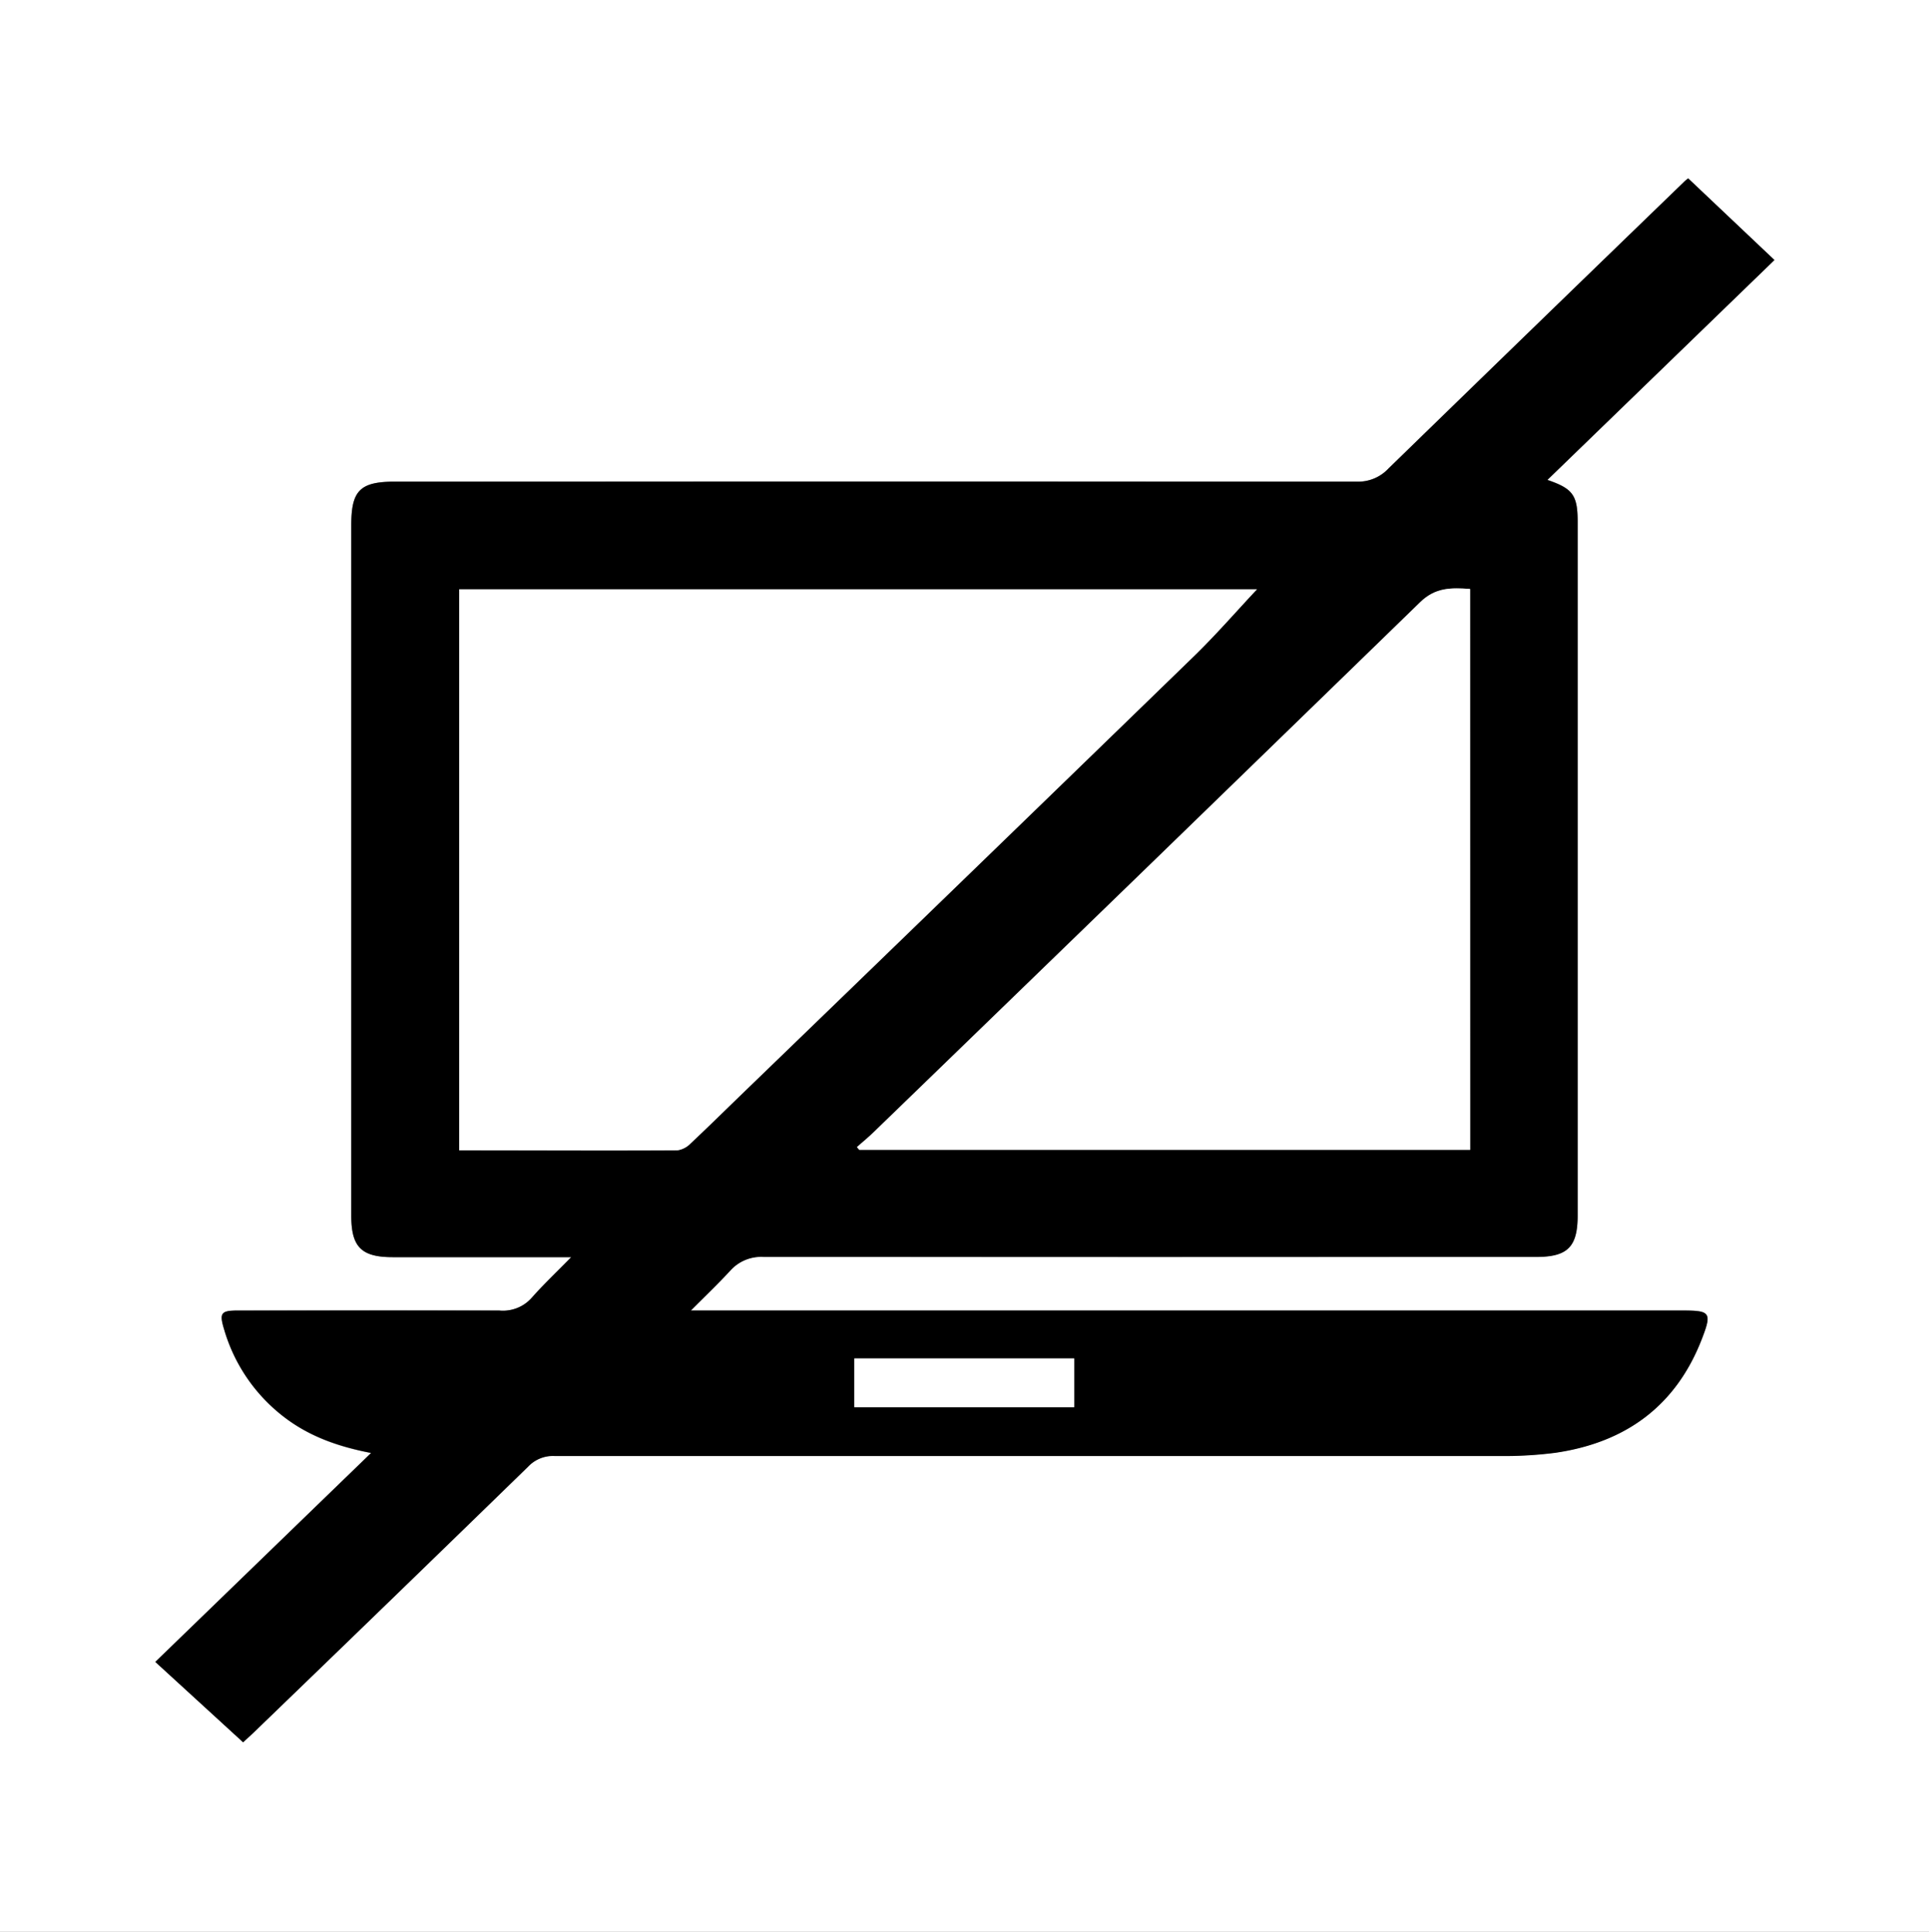 <svg xmlns="http://www.w3.org/2000/svg" xmlns:xlink="http://www.w3.org/1999/xlink" viewBox="0 0 326.4 326.88"><rect x="0" y="0" width="326.4" height="326.88" fill="#808080" stroke="none"/><defs><style>.cls-1{fill:none;}.cls-2{clip-path:url(#clip-path);}.cls-3{fill:#fff;}</style><clipPath id="clip-path" transform="translate(0 0)"><rect class="cls-1" width="326.4" height="326.88"/></clipPath></defs><g id="Calque_2" data-name="Calque 2"><g id="Calque_1-2" data-name="Calque 1"><g id="Illustration_16" data-name="Illustration 16"><g class="cls-2"><g class="cls-2"><g class="cls-2"><g class="cls-2"><path class="cls-3" d="M0,326.88V0H326.4V326.88H0m62.77-81C50.5,257.73,38.6,269.27,26.28,281.19l14.86,13.6c.55-.52,1.6-1.48,2.62-2.46q22.83-22.08,45.62-44.2a5.76,5.76,0,0,1,4.41-1.79q79.9.06,159.81,0a67.77,67.77,0,0,0,9.56-.54c11.86-1.72,20.39-7.88,24.79-19.21,1.76-4.54,1.46-4.86-3.33-4.86H116.89c2.53-2.55,4.67-4.57,6.66-6.74a7,7,0,0,1,5.67-2.33q65.35.09,130.72,0c5.32,0,7-1.72,7-7q0-58.69,0-117.39c0-4.49-.8-5.62-5.12-7.09L300.25,44,285.66,30.19a5.6,5.6,0,0,0-.65.52Q260,55,234.94,79.28a7.08,7.08,0,0,1-5.43,2.22q-81.33-.1-162.67,0c-5.9,0-7.4,1.48-7.4,7.33q0,58.44,0,116.9c0,5.31,1.71,7,7,7q13.68,0,27.35,0h2.83c-2.48,2.53-4.68,4.6-6.67,6.86a6.51,6.51,0,0,1-5.47,2.21c-14.71-.09-29.43-.05-44.15,0-3,0-3.26.39-2.39,3.24a28.77,28.77,0,0,0,10.12,14.76c4.2,3.23,9,5,14.71,6.08" transform="translate(0 0)"/><path d="M62.77,245.85c-5.66-1.11-10.51-2.86-14.71-6.09A28.78,28.78,0,0,1,37.94,225c-.87-2.86-.57-3.25,2.39-3.25,14.72,0,29.44,0,44.15,0A6.51,6.51,0,0,0,90,219.59c2-2.26,4.19-4.33,6.67-6.86H93.79q-13.68,0-27.35,0c-5.29,0-7-1.73-7-7q0-58.45,0-116.9c0-5.85,1.5-7.33,7.4-7.33q81.33,0,162.67,0a7,7,0,0,0,5.43-2.22q25-24.35,50.08-48.57a5,5,0,0,1,.64-.52L300.25,44,261.83,81.22c4.32,1.47,5.12,2.6,5.12,7.09q0,58.69,0,117.39c0,5.3-1.7,7-7,7q-65.37,0-130.72,0a7,7,0,0,0-5.67,2.33c-2,2.17-4.13,4.2-6.66,6.74H284.62c4.79,0,5.09.32,3.33,4.86-4.4,11.33-12.93,17.49-24.79,19.21a67.77,67.77,0,0,1-9.56.54q-79.9,0-159.81,0a5.76,5.76,0,0,0-4.41,1.79q-22.75,22.15-45.62,44.2c-1,1-2.07,1.94-2.62,2.46l-14.86-13.6c12.32-11.92,24.22-23.46,36.49-35.34M212.68,99.72h-135v94.94c12.44,0,24.67,0,36.9,0a3.86,3.86,0,0,0,2.23-1.15c2.81-2.61,5.55-5.3,8.3-8q38.42-37.18,76.81-74.39c3.81-3.7,7.3-7.73,10.73-11.39m36.08-.06c-3.25-.23-5.88-.27-8.48,2.27q-46,44.91-92.35,89.56c-.93.91-1.94,1.74-2.92,2.61l.39.47H248.76ZM144.56,238.11h37.2v-8.24h-37.2Z" transform="translate(0 0)"/><path class="cls-3" d="M212.69,99.72c-3.44,3.66-6.93,7.69-10.74,11.39q-38.35,37.24-76.81,74.39c-2.75,2.66-5.49,5.35-8.3,8a3.86,3.86,0,0,1-2.23,1.15c-12.23.07-24.46,0-36.9,0V99.72Z" transform="translate(0 0)"/><path class="cls-3" d="M248.76,99.66v94.91H145.4l-.39-.47c1-.87,2-1.7,2.93-2.61q46.2-44.73,92.34-89.56c2.6-2.54,5.23-2.5,8.48-2.27" transform="translate(0 0)"/><rect class="cls-3" x="144.56" y="229.87" width="37.21" height="8.25"/></g></g></g></g></g></g></g></svg>